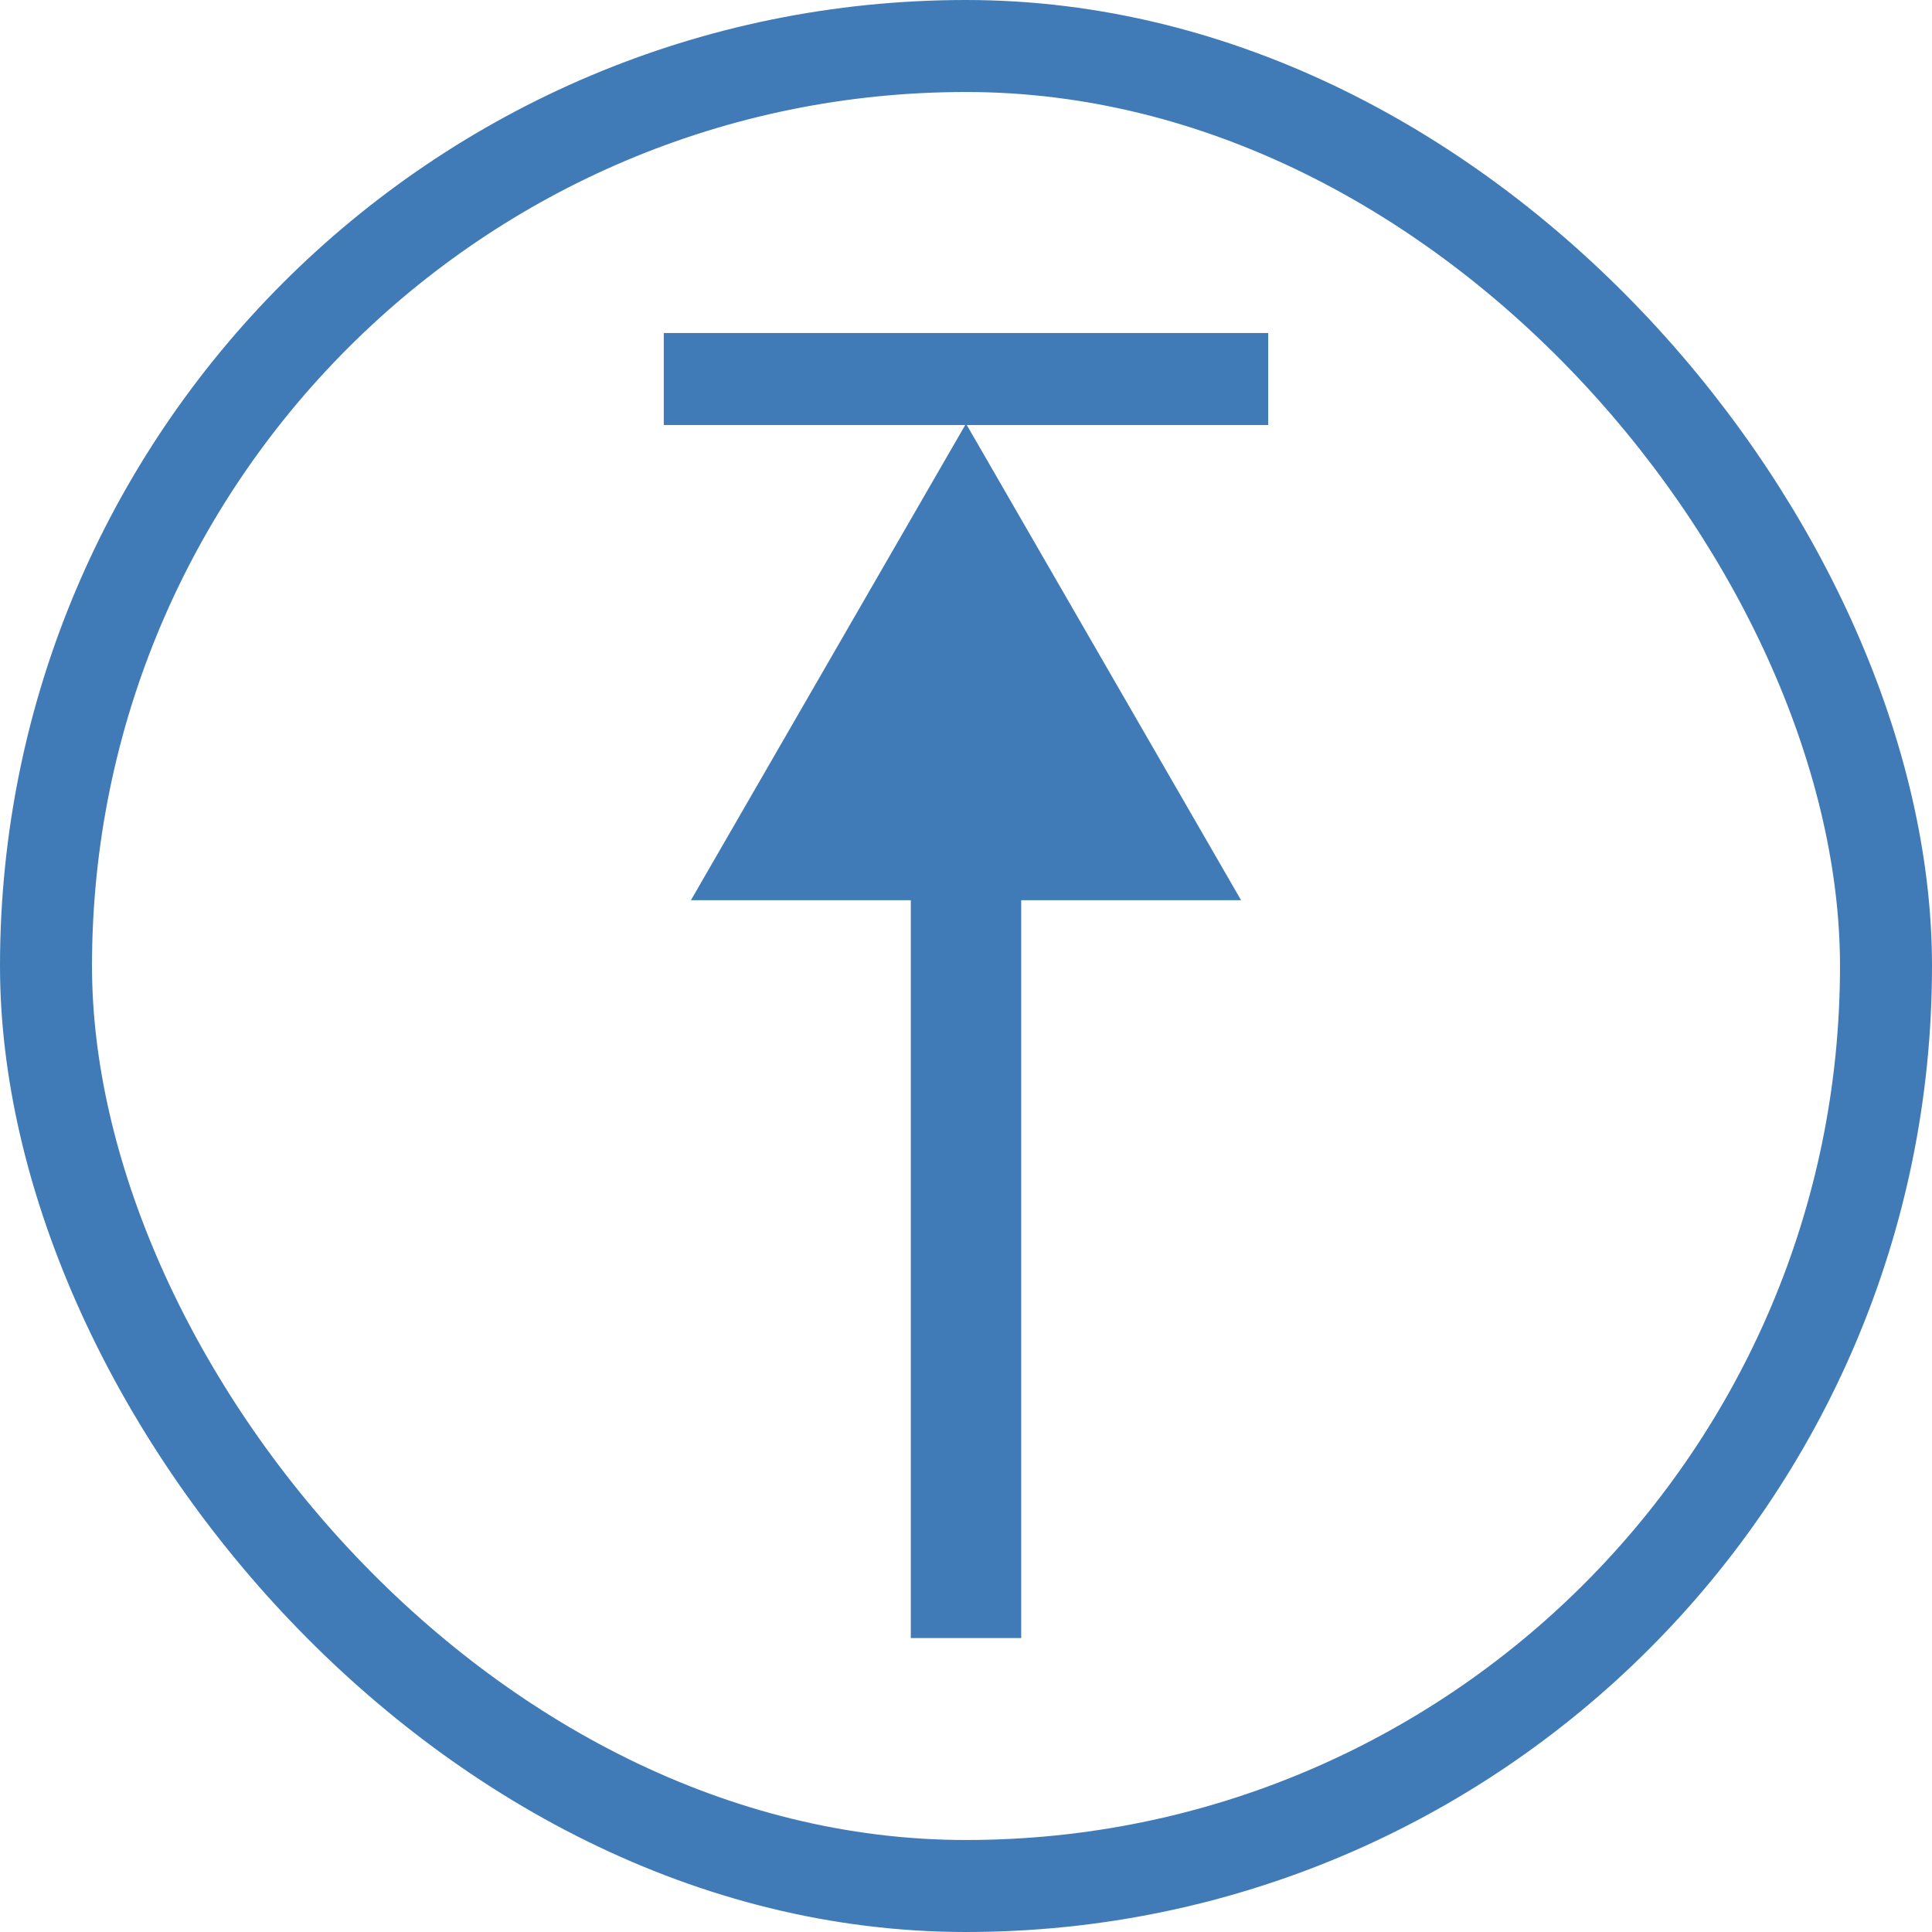 <?xml version="1.0" encoding="UTF-8"?><svg id="Ebene_1" xmlns="http://www.w3.org/2000/svg" viewBox="0 0 42 42"><defs><style>.cls-1{stroke-width:2px;}.cls-1,.cls-2{fill:none;stroke:#407bb7;stroke-miterlimit:10;}.cls-3{fill:#407bb7;}.cls-4{fill:#004f9f;}.cls-2{stroke-width:2.4px;}</style></defs><rect class="cls-1" x="1" y="1" width="40" height="40" rx="20" ry="20"/><line class="cls-4" x1="21" y1="35.61" x2="21" y2="9.21"/><line class="cls-2" x1="21" y1="35.61" x2="21" y2="17.82"/><polygon class="cls-3" points="26.98 19.57 21 9.21 15.02 19.57 26.98 19.57"/><line class="cls-1" x1="14.43" y1="8.24" x2="27.57" y2="8.24"/></svg>